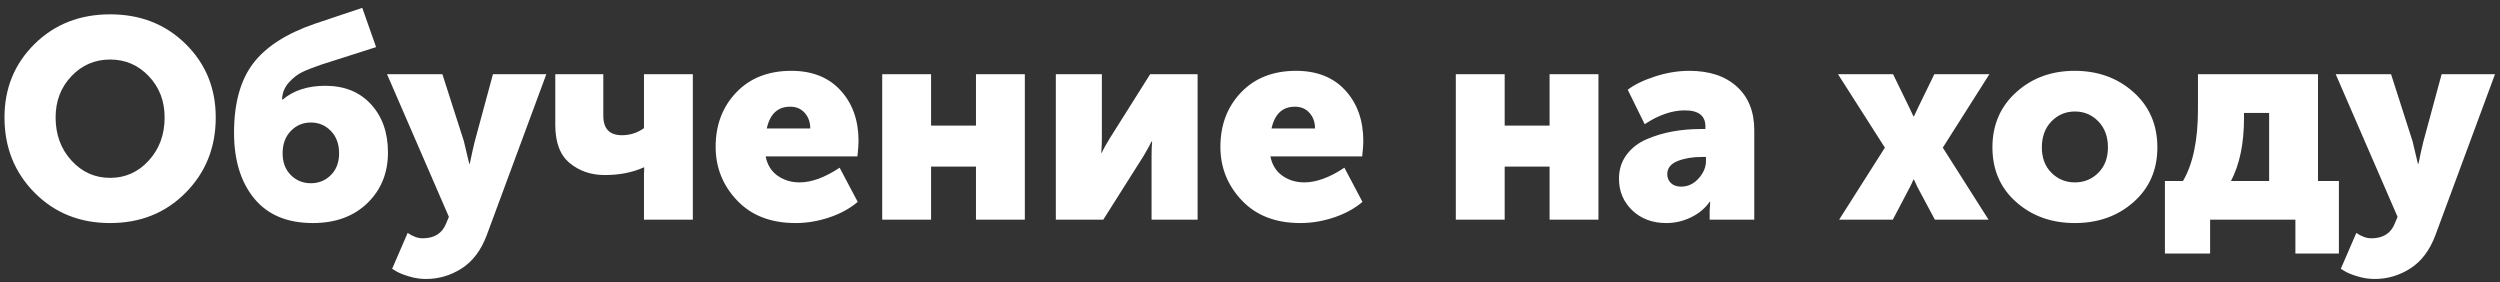 <?xml version="1.0" encoding="UTF-8"?> <svg xmlns="http://www.w3.org/2000/svg" xmlns:xlink="http://www.w3.org/1999/xlink" width="239px" height="27px" viewBox="0 0 239 27"><rect x="0" y="0" width="239" height="27" fill="#333333" stroke="none"/> <!-- Generator: Sketch 50 (54983) - http://www.bohemiancoding.com/sketch --> <title>Обучение на ходу</title> <desc>Created with Sketch.</desc> <defs></defs> <g id="Page-1" stroke="none" stroke-width="1" fill="none" fill-rule="evenodd"> <g id="Acr25613111637952154459" transform="translate(-293, -106)" fill="#FFFFFF"> <path d="M293.429,117.226 C293.429,114.436 294.388,112.096 296.305,110.206 C298.222,108.316 300.629,107.371 303.527,107.371 C306.426,107.371 308.833,108.316 310.75,110.206 C312.667,112.096 313.625,114.436 313.625,117.226 C313.625,120.088 312.667,122.486 310.75,124.421 C308.833,126.357 306.426,127.324 303.527,127.324 C300.629,127.324 298.222,126.357 296.305,124.421 C294.388,122.486 293.429,120.088 293.429,117.226 Z M298.316,117.226 C298.316,118.864 298.82,120.236 299.828,121.344 C300.837,122.451 302.069,123.004 303.527,123.004 C304.986,123.004 306.218,122.451 307.226,121.344 C308.235,120.236 308.738,118.864 308.738,117.226 C308.738,115.66 308.235,114.346 307.226,113.284 C306.218,112.222 304.986,111.691 303.527,111.691 C302.069,111.691 300.837,112.222 299.828,113.284 C298.82,114.346 298.316,115.66 298.316,117.226 Z M315.374,118.684 C315.374,115.876 315.981,113.671 317.196,112.069 C318.411,110.467 320.387,109.198 323.123,108.262 L327.632,106.75 L328.955,110.503 L323.717,112.177 C322.979,112.429 322.38,112.663 321.921,112.879 C321.462,113.095 321.026,113.432 320.612,113.891 C320.198,114.351 319.982,114.895 319.964,115.525 L320.018,115.525 C321.062,114.643 322.421,114.202 324.095,114.202 C325.931,114.202 327.389,114.791 328.469,115.971 C329.549,117.15 330.089,118.684 330.089,120.574 C330.089,122.536 329.432,124.151 328.118,125.421 C326.804,126.69 325.067,127.324 322.907,127.324 C320.459,127.324 318.591,126.541 317.304,124.975 C316.017,123.409 315.374,121.312 315.374,118.684 Z M320.018,120.655 C320.018,121.519 320.279,122.212 320.801,122.734 C321.323,123.256 321.962,123.517 322.718,123.517 C323.474,123.517 324.113,123.256 324.635,122.734 C325.157,122.212 325.418,121.519 325.418,120.655 C325.418,119.773 325.157,119.062 324.635,118.522 C324.113,117.982 323.474,117.712 322.718,117.712 C321.962,117.712 321.323,117.982 320.801,118.522 C320.279,119.062 320.018,119.773 320.018,120.655 Z M331.972,128.269 C332.476,128.611 332.953,128.782 333.403,128.782 C334.519,128.782 335.266,128.314 335.644,127.378 L335.914,126.73 L330.001,113.095 L335.293,113.095 L337.345,119.494 L337.858,121.654 L337.912,121.654 C338.092,120.772 338.245,120.079 338.371,119.575 L340.126,113.095 L345.229,113.095 L339.532,128.485 C338.992,129.925 338.196,130.982 337.142,131.657 C336.089,132.333 334.951,132.67 333.727,132.67 C333.187,132.67 332.647,132.589 332.107,132.427 C331.567,132.265 331.162,132.103 330.892,131.941 L330.487,131.698 L331.972,128.269 Z M350.811,122.734 C349.515,122.734 348.404,122.356 347.477,121.6 C346.55,120.844 346.086,119.629 346.086,117.955 L346.086,113.095 L350.676,113.095 L350.676,117.064 C350.676,118.306 351.27,118.927 352.458,118.927 C353.232,118.927 353.934,118.702 354.564,118.252 L354.564,113.095 L359.235,113.095 L359.235,127 L354.564,127 L354.564,122.653 L354.591,122.005 L354.537,122.005 C353.457,122.491 352.215,122.734 350.811,122.734 Z M361.416,120.034 C361.416,117.946 362.072,116.214 363.387,114.837 C364.701,113.459 366.455,112.771 368.651,112.771 C370.65,112.771 372.22,113.396 373.363,114.647 C374.506,115.899 375.077,117.514 375.077,119.494 C375.077,119.818 375.041,120.304 374.969,120.952 L366.195,120.952 C366.356,121.762 366.739,122.378 367.342,122.802 C367.945,123.225 368.642,123.436 369.435,123.436 C370.587,123.436 371.864,122.968 373.269,122.032 L374.997,125.299 C374.258,125.929 373.354,126.424 372.283,126.784 C371.212,127.144 370.137,127.324 369.057,127.324 C366.698,127.324 364.836,126.604 363.467,125.164 C362.099,123.724 361.416,122.014 361.416,120.034 Z M366.303,118.279 L370.461,118.279 C370.461,117.685 370.285,117.19 369.934,116.794 C369.583,116.398 369.12,116.2 368.543,116.2 C367.355,116.2 366.609,116.893 366.303,118.279 Z M377.339,127 L377.339,113.095 L382.01,113.095 L382.01,118.009 L386.303,118.009 L386.303,113.095 L390.974,113.095 L390.974,127 L386.303,127 L386.303,121.924 L382.01,121.924 L382.01,127 L377.339,127 Z M393.937,127 L393.937,113.095 L398.338,113.095 L398.338,119.224 C398.338,119.674 398.32,120.133 398.284,120.601 L398.338,120.601 C398.446,120.331 398.698,119.872 399.094,119.224 L402.955,113.095 L407.491,113.095 L407.491,127 L403.09,127 L403.09,120.925 C403.09,120.349 403.108,119.881 403.144,119.521 L403.09,119.521 C403.036,119.665 402.784,120.124 402.334,120.898 L398.473,127 L393.937,127 Z M409.671,120.034 C409.671,117.946 410.328,116.214 411.642,114.837 C412.956,113.459 414.711,112.771 416.907,112.771 C418.905,112.771 420.476,113.396 421.619,114.647 C422.762,115.899 423.333,117.514 423.333,119.494 C423.333,119.818 423.297,120.304 423.225,120.952 L414.45,120.952 C414.612,121.762 414.995,122.378 415.598,122.802 C416.201,123.225 416.898,123.436 417.69,123.436 C418.842,123.436 420.12,122.968 421.524,122.032 L423.252,125.299 C422.514,125.929 421.61,126.424 420.539,126.784 C419.468,127.144 418.392,127.324 417.312,127.324 C414.954,127.324 413.091,126.604 411.723,125.164 C410.355,123.724 409.671,122.014 409.671,120.034 Z M414.558,118.279 L418.716,118.279 C418.716,117.685 418.541,117.19 418.19,116.794 C417.839,116.398 417.375,116.2 416.799,116.2 C415.611,116.2 414.864,116.893 414.558,118.279 Z M432.176,127 L432.176,113.095 L436.847,113.095 L436.847,118.009 L441.14,118.009 L441.14,113.095 L445.811,113.095 L445.811,127 L441.14,127 L441.14,121.924 L436.847,121.924 L436.847,127 L432.176,127 Z M447.775,123.085 C447.775,122.203 448.018,121.438 448.504,120.79 C448.99,120.142 449.633,119.647 450.435,119.305 C451.236,118.963 452.068,118.716 452.932,118.562 C453.796,118.409 454.696,118.333 455.632,118.333 L456.037,118.333 L456.037,118.09 C456.037,117.064 455.38,116.551 454.066,116.551 C452.842,116.551 451.564,116.992 450.232,117.874 L448.612,114.58 C449.242,114.094 450.11,113.671 451.217,113.311 C452.325,112.951 453.418,112.771 454.498,112.771 C456.424,112.771 457.94,113.275 459.048,114.283 C460.155,115.291 460.708,116.677 460.708,118.441 L460.708,127 L456.442,127 L456.442,126.163 L456.496,125.299 L456.442,125.299 C455.992,125.929 455.394,126.424 454.647,126.784 C453.899,127.144 453.121,127.324 452.311,127.324 C450.979,127.324 449.89,126.919 449.044,126.109 C448.198,125.299 447.775,124.291 447.775,123.085 Z M452.392,122.653 C452.392,122.995 452.509,123.278 452.743,123.504 C452.977,123.729 453.301,123.841 453.715,123.841 C454.363,123.841 454.921,123.58 455.389,123.058 C455.857,122.536 456.091,121.978 456.091,121.384 L456.091,121.006 L455.659,121.006 C454.795,121.006 454.035,121.136 453.377,121.397 C452.72,121.659 452.392,122.077 452.392,122.653 Z M468.822,127 L473.195,120.115 L468.714,113.095 L473.978,113.095 L475.49,116.2 L475.923,117.118 L475.976,117.118 C476.157,116.74 476.3,116.434 476.409,116.2 L477.921,113.095 L483.185,113.095 L478.731,120.115 L483.104,127 L477.974,127 L476.3,123.868 L475.976,123.166 L475.923,123.166 C475.796,123.472 475.689,123.706 475.599,123.868 L473.952,127 L468.822,127 Z M483.476,120.088 C483.476,117.946 484.232,116.191 485.744,114.823 C487.256,113.455 489.119,112.771 491.333,112.771 C493.565,112.771 495.441,113.45 496.962,114.809 C498.483,116.169 499.244,117.928 499.244,120.088 C499.244,122.23 498.488,123.971 496.976,125.312 C495.464,126.654 493.592,127.324 491.36,127.324 C489.128,127.324 487.256,126.654 485.744,125.312 C484.232,123.971 483.476,122.23 483.476,120.088 Z M488.201,120.088 C488.201,121.096 488.507,121.906 489.119,122.518 C489.731,123.13 490.478,123.436 491.36,123.436 C492.242,123.436 492.989,123.13 493.601,122.518 C494.213,121.906 494.519,121.096 494.519,120.088 C494.519,119.062 494.213,118.234 493.601,117.604 C492.989,116.974 492.242,116.659 491.36,116.659 C490.478,116.659 489.731,116.974 489.119,117.604 C488.507,118.234 488.201,119.062 488.201,120.088 Z M506.284,123.301 L509.929,123.301 L509.929,116.794 L507.526,116.794 L507.526,117.307 C507.526,119.719 507.112,121.717 506.284,123.301 Z M499.966,123.301 L501.694,123.301 C502.648,121.681 503.125,119.395 503.125,116.443 L503.125,113.095 L514.6,113.095 L514.6,123.301 L516.598,123.301 L516.598,130.24 L512.44,130.24 L512.44,127 L504.286,127 L504.286,130.24 L499.966,130.24 L499.966,123.301 Z M518.265,128.269 C518.769,128.611 519.246,128.782 519.696,128.782 C520.812,128.782 521.559,128.314 521.937,127.378 L522.207,126.73 L516.294,113.095 L521.586,113.095 L523.638,119.494 L524.151,121.654 L524.205,121.654 C524.385,120.772 524.538,120.079 524.664,119.575 L526.419,113.095 L531.522,113.095 L525.825,128.485 C525.285,129.925 524.489,130.982 523.436,131.657 C522.383,132.333 521.244,132.67 520.02,132.67 C519.48,132.67 518.94,132.589 518.4,132.427 C517.86,132.265 517.455,132.103 517.185,131.941 L516.78,131.698 L518.265,128.269 Z" id="Обучение-на-ходу"></path> </g> </g> </svg> 